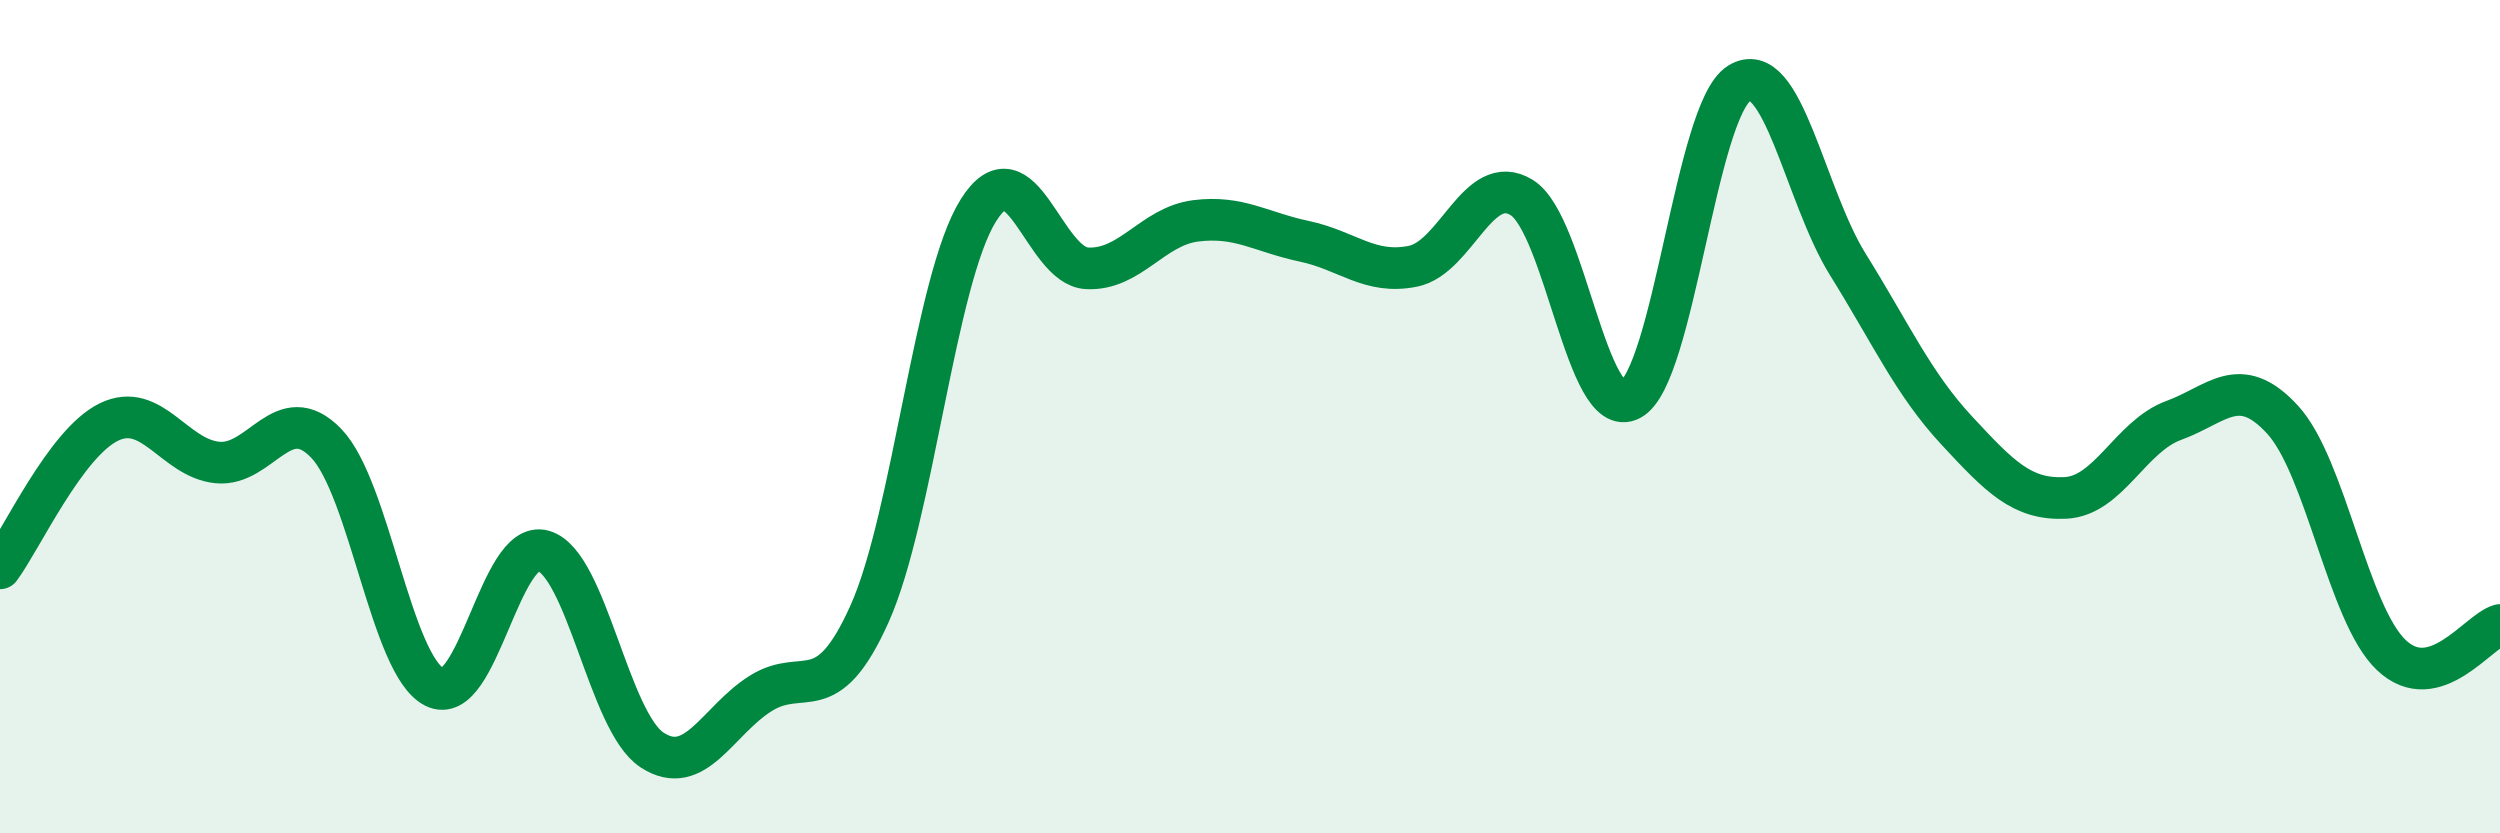 
    <svg width="60" height="20" viewBox="0 0 60 20" xmlns="http://www.w3.org/2000/svg">
      <path
        d="M 0,13.64 C 0.52,12.94 1.57,10.64 2.61,10.13 C 3.65,9.62 4.18,11 5.22,11.1 C 6.26,11.2 6.79,9.56 7.83,10.64 C 8.87,11.72 9.39,15.97 10.43,16.49 C 11.47,17.01 12,12.92 13.04,13.22 C 14.08,13.52 14.61,17.32 15.65,18 C 16.69,18.68 17.22,17.29 18.26,16.64 C 19.3,15.99 19.83,17.05 20.87,14.73 C 21.91,12.41 22.44,6.71 23.48,5.05 C 24.52,3.39 25.05,6.39 26.09,6.44 C 27.13,6.49 27.66,5.43 28.7,5.3 C 29.74,5.17 30.26,5.57 31.3,5.79 C 32.34,6.01 32.87,6.6 33.91,6.39 C 34.95,6.18 35.48,4.1 36.52,4.74 C 37.56,5.38 38.09,10.14 39.13,9.59 C 40.17,9.04 40.7,2.65 41.74,2 C 42.78,1.35 43.31,4.68 44.35,6.35 C 45.39,8.02 45.92,9.21 46.96,10.33 C 48,11.45 48.53,12 49.57,11.95 C 50.61,11.9 51.13,10.47 52.17,10.09 C 53.21,9.71 53.74,8.94 54.78,10.07 C 55.82,11.2 56.35,14.73 57.39,15.72 C 58.43,16.71 59.48,15.14 60,15L60 20L0 20Z"
        fill="#008740"
        opacity="0.1"
        stroke-linecap="round"
        stroke-linejoin="round"
      />
      <path
        d="M 0,13.64 C 0.52,12.94 1.57,10.64 2.61,10.13 C 3.65,9.62 4.18,11 5.22,11.1 C 6.26,11.2 6.79,9.56 7.83,10.64 C 8.87,11.72 9.39,15.97 10.43,16.49 C 11.47,17.01 12,12.92 13.04,13.22 C 14.08,13.52 14.61,17.32 15.65,18 C 16.69,18.68 17.22,17.29 18.26,16.64 C 19.3,15.99 19.83,17.05 20.87,14.73 C 21.91,12.41 22.44,6.71 23.48,5.05 C 24.52,3.39 25.05,6.39 26.09,6.44 C 27.13,6.49 27.66,5.43 28.7,5.3 C 29.74,5.17 30.26,5.57 31.3,5.79 C 32.34,6.01 32.87,6.6 33.91,6.39 C 34.95,6.18 35.48,4.1 36.52,4.74 C 37.56,5.38 38.09,10.14 39.13,9.59 C 40.17,9.04 40.7,2.65 41.74,2 C 42.78,1.35 43.31,4.68 44.35,6.35 C 45.39,8.02 45.92,9.21 46.96,10.33 C 48,11.45 48.53,12 49.57,11.95 C 50.61,11.9 51.13,10.47 52.17,10.09 C 53.21,9.71 53.74,8.94 54.78,10.07 C 55.82,11.2 56.35,14.73 57.39,15.72 C 58.43,16.71 59.48,15.14 60,15"
        stroke="#008740"
        stroke-width="1"
        fill="none"
        stroke-linecap="round"
        stroke-linejoin="round"
      />
    </svg>
  